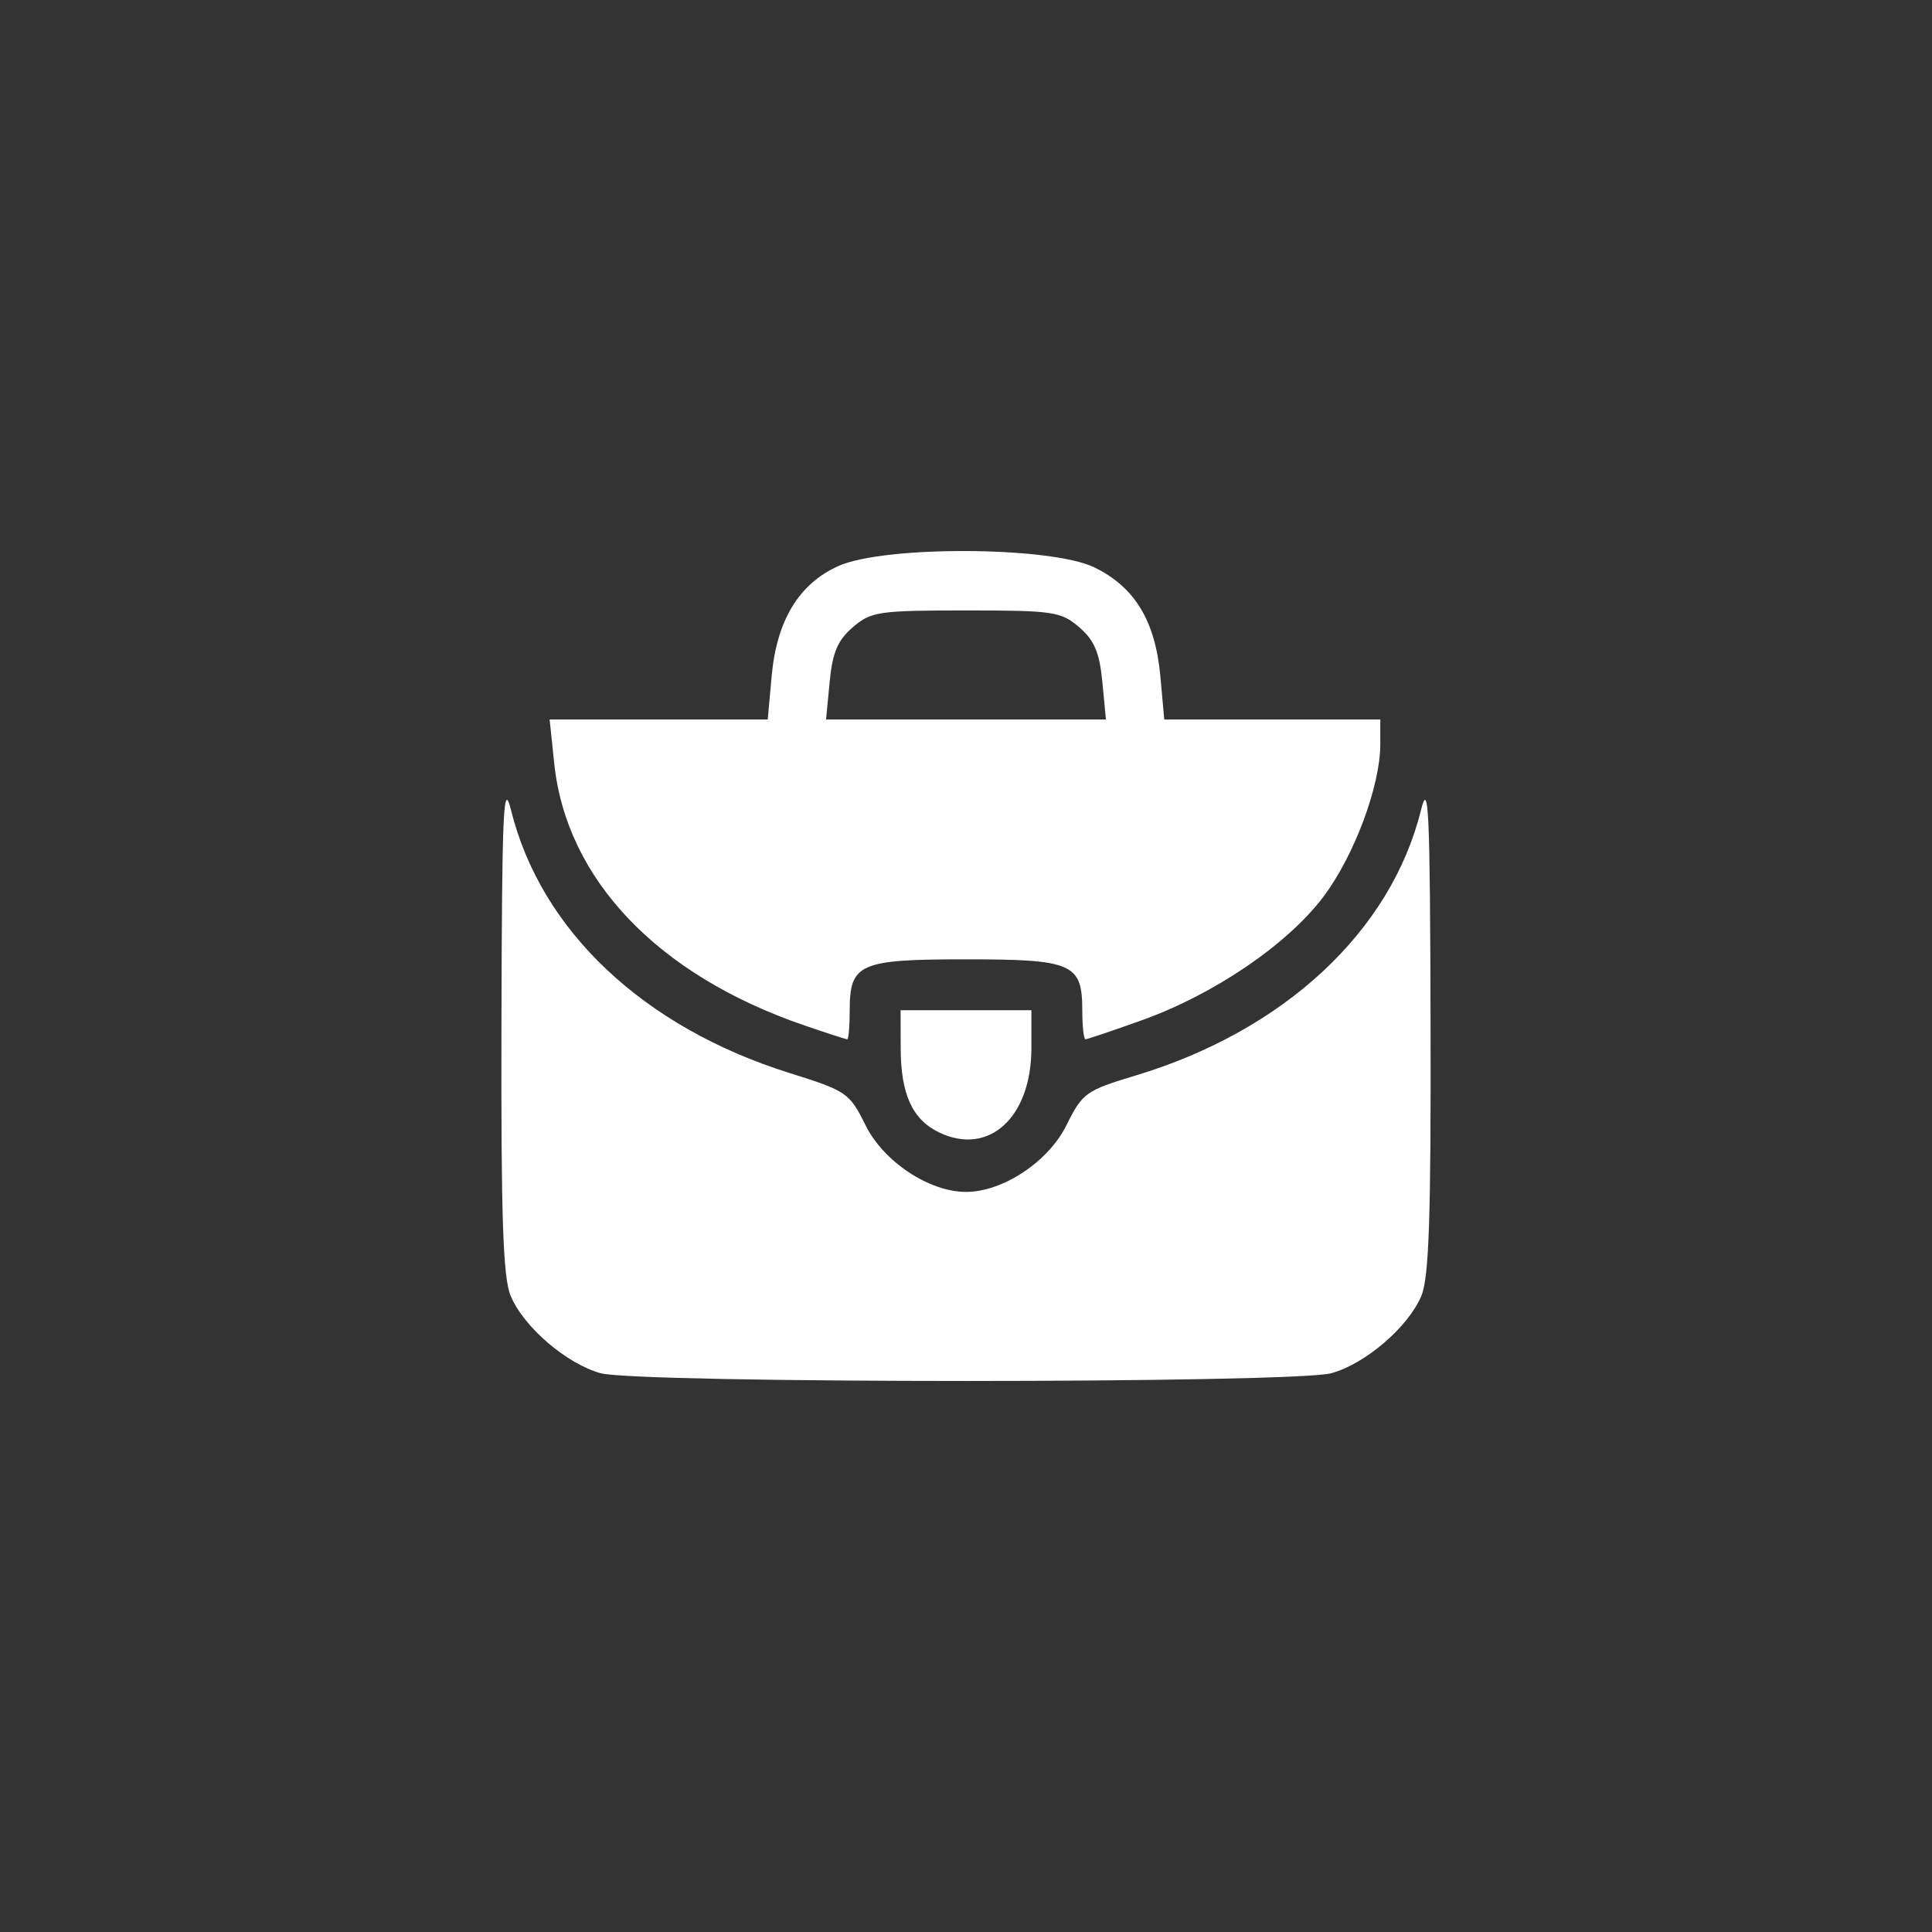 <?xml version="1.0" encoding="UTF-8"?> <svg xmlns="http://www.w3.org/2000/svg" width="600" height="600" viewBox="0 0 600 600" fill="none"><rect x="0" y="0" width="600" height="600" fill="#333333" stroke="none"/><path fill-rule="evenodd" clip-rule="evenodd" d="M260.284 175.819C248.063 181.37 241.215 192.697 239.65 209.952L238.427 223.439H204.561H170.693L172.118 237.068C175.878 273.033 204.168 302.745 249.508 318.345C256.562 320.772 262.683 322.758 263.11 322.758C263.534 322.758 263.884 318.767 263.884 313.889C263.884 299.222 266.812 297.928 300 297.928C333.189 297.928 336.117 299.222 336.117 313.889C336.117 318.767 336.564 322.758 337.11 322.758C337.658 322.758 345.529 320.101 354.604 316.853C376.971 308.849 399.776 293.351 410.936 278.568C420.536 265.85 428.664 244.108 428.664 231.138V223.439H395.119H361.574L360.351 209.952C358.798 192.832 352.378 182.268 339.834 176.196C326.261 169.626 274.46 169.382 260.284 175.819ZM264.848 194.792C260.146 198.837 258.537 202.627 257.663 211.721L256.539 223.439H300H343.462L342.338 211.721C341.464 202.627 339.855 198.837 335.153 194.792C329.501 189.93 327.135 189.58 300 189.58C272.866 189.58 270.5 189.93 264.848 194.792ZM155.728 317.752C155.579 377.989 156.211 396.753 158.585 402.435C162.617 412.083 175.901 423.511 186.512 426.457C198.108 429.678 401.893 429.678 413.489 426.457C424.1 423.511 437.384 412.083 441.416 402.435C443.79 396.753 444.422 377.989 444.273 317.752C444.109 251.323 443.684 241.966 441.28 251.654C431.937 289.297 398.751 320.133 352.638 334.022C337.211 338.667 336.178 339.412 331.194 349.453C325.571 360.786 311.449 370.161 300 370.161C288.579 370.161 274.43 360.786 268.832 349.507C263.798 339.365 262.995 338.812 245.131 333.212C199.798 318.998 167.982 288.967 158.721 251.654C156.317 241.966 155.892 251.323 155.728 317.752ZM279.719 325.58C279.76 339.864 283.351 347.705 291.682 351.701C307.088 359.087 320.291 347.04 320.307 325.58L320.316 313.729H300H279.685L279.719 325.58Z" fill="white"></path></svg> 
